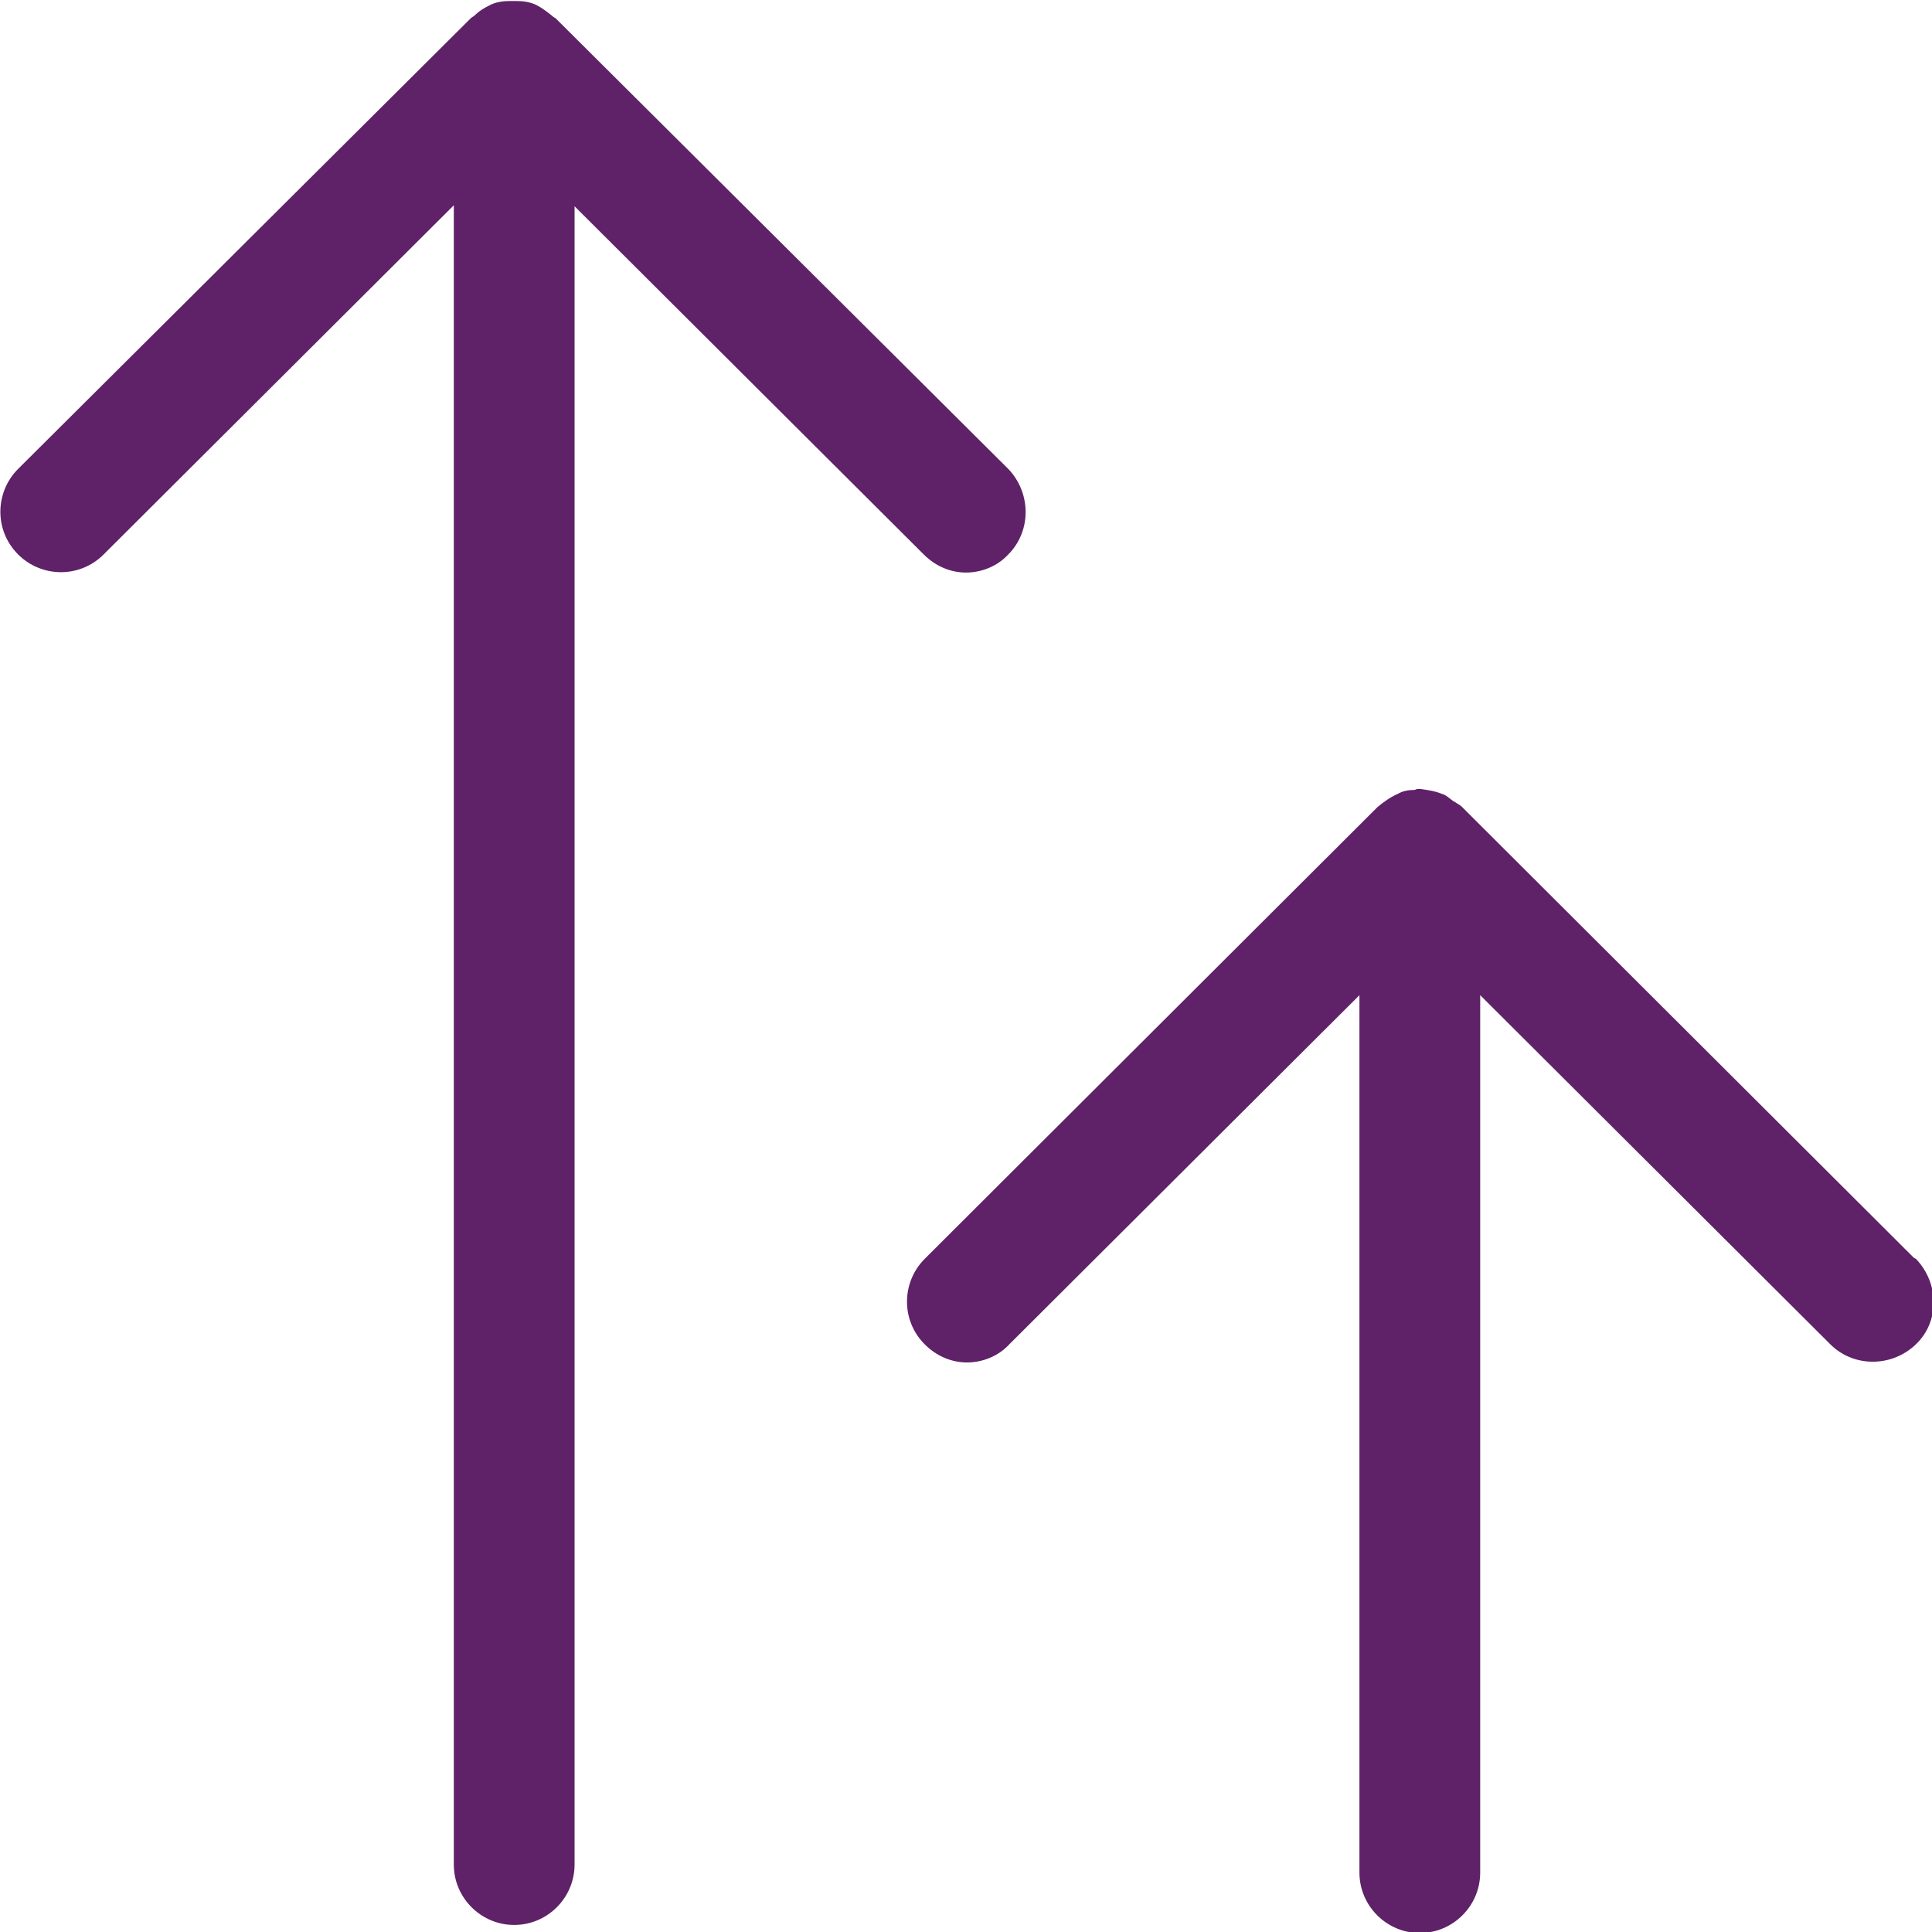 <?xml version="1.0" encoding="UTF-8"?><svg xmlns="http://www.w3.org/2000/svg" id="Layer_26852967e5c01b" data-name="Layer 2" viewBox="0 0 19.2 19.2" aria-hidden="true" width="19px" height="19px">
  <defs><linearGradient class="cerosgradient" data-cerosgradient="true" id="CerosGradient_ida388ca78b" gradientUnits="userSpaceOnUse" x1="50%" y1="100%" x2="50%" y2="0%"><stop offset="0%" stop-color="#d1d1d1"/><stop offset="100%" stop-color="#d1d1d1"/></linearGradient><linearGradient/>
    <style>
      .cls-1-6852967e5c01b{
        fill: #5f2167;
      }
    </style>
  </defs>
  <g id="Icons6852967e5c01b">
    <g>
      <path class="cls-1-6852967e5c01b" d="M9.18,5.51c.12.12.27.18.42.18s.31-.06.42-.18c.23-.23.23-.61,0-.85L5.52.18s-.02-.01-.03-.02c-.05-.04-.1-.08-.16-.11-.06-.03-.13-.04-.2-.04-.01,0-.02,0-.03,0s-.02,0-.03,0c-.07,0-.14.01-.2.04-.06.03-.11.06-.16.11,0,0-.02.01-.03.02L.18,4.66c-.23.23-.24.61,0,.85.23.23.61.24.85,0l3.48-3.47v16.49c0,.33.27.6.6.6s.6-.27.6-.6V2.05l3.48,3.47Z"/>
      <path class="cls-1-6852967e5c01b" d="M19.02,12.5l-4.5-4.49s-.06-.04-.08-.05c-.04-.03-.07-.06-.11-.07-.07-.03-.15-.04-.22-.05,0,0,0,0,0,0-.02,0-.03,0-.05.01-.06,0-.12.01-.17.04-.07.03-.14.08-.2.13l-4.5,4.49c-.23.23-.24.61,0,.85.12.12.27.18.42.18s.31-.06.42-.18l3.48-3.47v8.72c0,.33.27.6.6.6s.6-.27.6-.6v-8.72l3.48,3.47c.23.23.61.23.85,0s.23-.61,0-.85Z"/>
    </g>
  </g>
</svg>